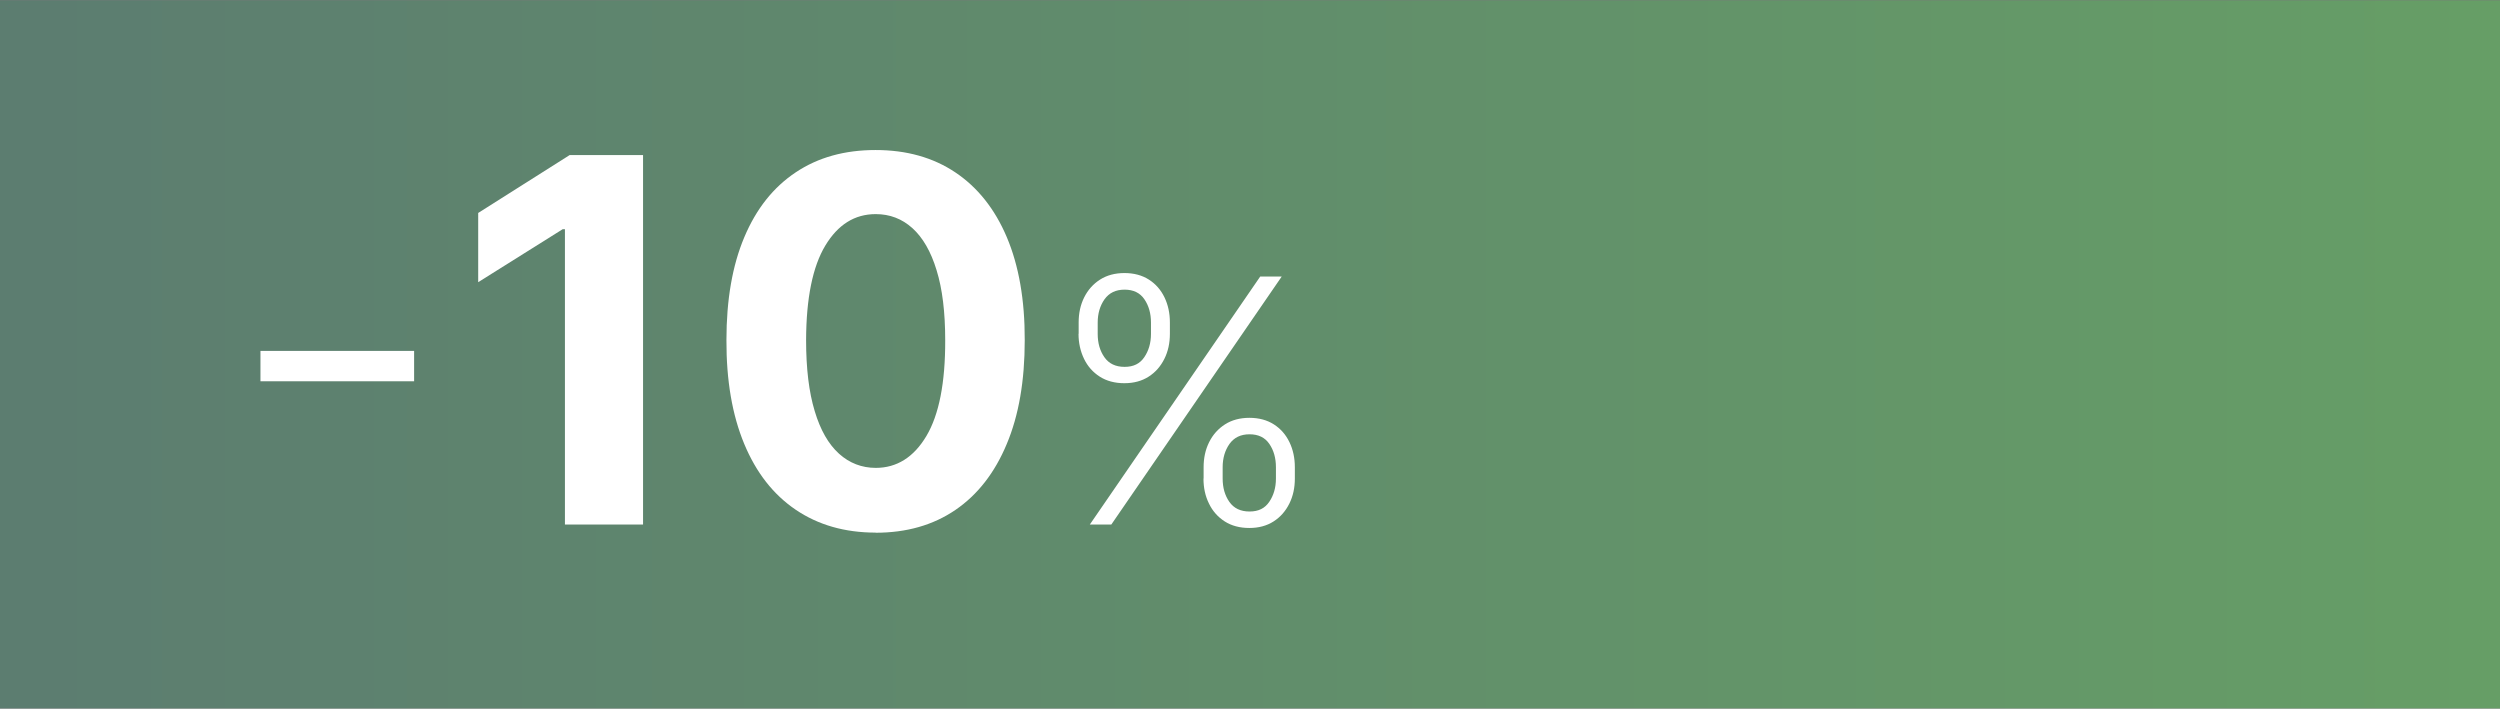 <?xml version="1.0" encoding="UTF-8"?><svg xmlns="http://www.w3.org/2000/svg" xmlns:xlink="http://www.w3.org/1999/xlink" id="aw68b9be5fadaa5" viewBox="0 0 194.27 55.02" aria-hidden="true" width="194px" height="55px"><rect x="0" y="0" width="194.27" height="55.02" fill="#333333" stroke="none"/><defs><linearGradient class="cerosgradient" data-cerosgradient="true" id="CerosGradient_id89e80a713" gradientUnits="userSpaceOnUse" x1="50%" y1="100%" x2="50%" y2="0%"><stop offset="0%" stop-color="#d1d1d1"/><stop offset="100%" stop-color="#d1d1d1"/></linearGradient><style>.cls-1-68b9be5fadaa5{fill:url(#linear-gradient68b9be5fadaa5);}.cls-1-68b9be5fadaa5,.cls-2-68b9be5fadaa5{stroke-width:0px;}.cls-2-68b9be5fadaa5{fill:#fff;}</style><linearGradient id="linear-gradient68b9be5fadaa5" x1="3.1" y1="27.51" x2="682.13" y2="27.51" gradientUnits="userSpaceOnUse"><stop offset="0" stop-color="#5c7d70"/><stop offset=".28" stop-color="#669e66"/><stop offset=".55" stop-color="#70bf5c"/><stop offset="1" stop-color="#56bded"/></linearGradient></defs><rect class="cls-1-68b9be5fadaa5" width="194.27" height="55.02"/><path class="cls-2-68b9be5fadaa5" d="m32.18,27.24v2.36h-11.94v-2.36h11.94Z"/><path class="cls-2-68b9be5fadaa5" d="m49.97,12.02v28.71h-6.07v-22.95h-.17l-6.57,4.12v-5.38l7.11-4.5h5.71Z"/><path class="cls-2-68b9be5fadaa5" d="m68.05,41.36c-2.41,0-4.48-.6-6.22-1.78s-3.07-2.88-4-5.12-1.39-4.92-1.38-8.06c0-3.13.46-5.8,1.39-8,.93-2.21,2.26-3.88,4-5.04s3.8-1.73,6.2-1.73,4.47.58,6.2,1.74c1.73,1.16,3.07,2.84,4,5.04.93,2.2,1.4,4.87,1.39,8,0,3.15-.46,5.84-1.4,8.07-.93,2.23-2.26,3.94-3.99,5.12-1.73,1.18-3.8,1.77-6.21,1.77Zm0-5.03c1.64,0,2.96-.83,3.94-2.48.98-1.65,1.47-4.13,1.46-7.44,0-2.18-.22-3.99-.67-5.44-.44-1.45-1.07-2.54-1.88-3.27-.81-.73-1.76-1.09-2.85-1.09-1.64,0-2.94.82-3.92,2.45-.98,1.63-1.48,4.08-1.49,7.34,0,2.21.22,4.04.67,5.52.44,1.47,1.07,2.57,1.89,3.31.81.73,1.77,1.1,2.86,1.1Z"/><path class="cls-2-68b9be5fadaa5" d="m83.82,25.91v-.88c0-.72.14-1.37.43-1.95s.7-1.04,1.23-1.38c.53-.34,1.17-.51,1.9-.51s1.37.17,1.9.51c.53.34.93.8,1.21,1.38s.42,1.23.42,1.95v.88c0,.72-.14,1.37-.43,1.95-.29.58-.69,1.04-1.22,1.38-.53.34-1.16.51-1.89.51s-1.38-.17-1.91-.51c-.53-.34-.94-.8-1.22-1.38s-.43-1.23-.43-1.95Zm.87,14.82l13.24-19.27h1.67l-13.24,19.27h-1.67Zm.61-15.69v.88c0,.71.17,1.31.52,1.81s.87.75,1.57.75,1.19-.25,1.53-.75.52-1.1.52-1.81v-.88c0-.71-.17-1.31-.51-1.81-.34-.5-.85-.75-1.54-.75s-1.2.25-1.56.75c-.35.5-.53,1.1-.53,1.81Zm8.23,12.12v-.88c0-.72.14-1.37.43-1.95.29-.58.7-1.04,1.23-1.38.53-.34,1.17-.51,1.9-.51s1.37.17,1.9.51c.53.34.93.8,1.21,1.38s.42,1.23.42,1.95v.88c0,.72-.14,1.37-.43,1.95-.29.58-.69,1.04-1.22,1.38-.53.34-1.16.51-1.89.51s-1.38-.17-1.91-.51-.94-.8-1.22-1.38c-.29-.58-.43-1.23-.43-1.95Zm1.48-.88v.88c0,.71.17,1.31.52,1.81.35.5.87.75,1.57.75s1.19-.25,1.53-.75c.34-.5.52-1.1.52-1.81v-.88c0-.71-.17-1.31-.51-1.81-.34-.5-.85-.75-1.54-.75s-1.2.25-1.56.75c-.35.5-.53,1.1-.53,1.81Z"/></svg>